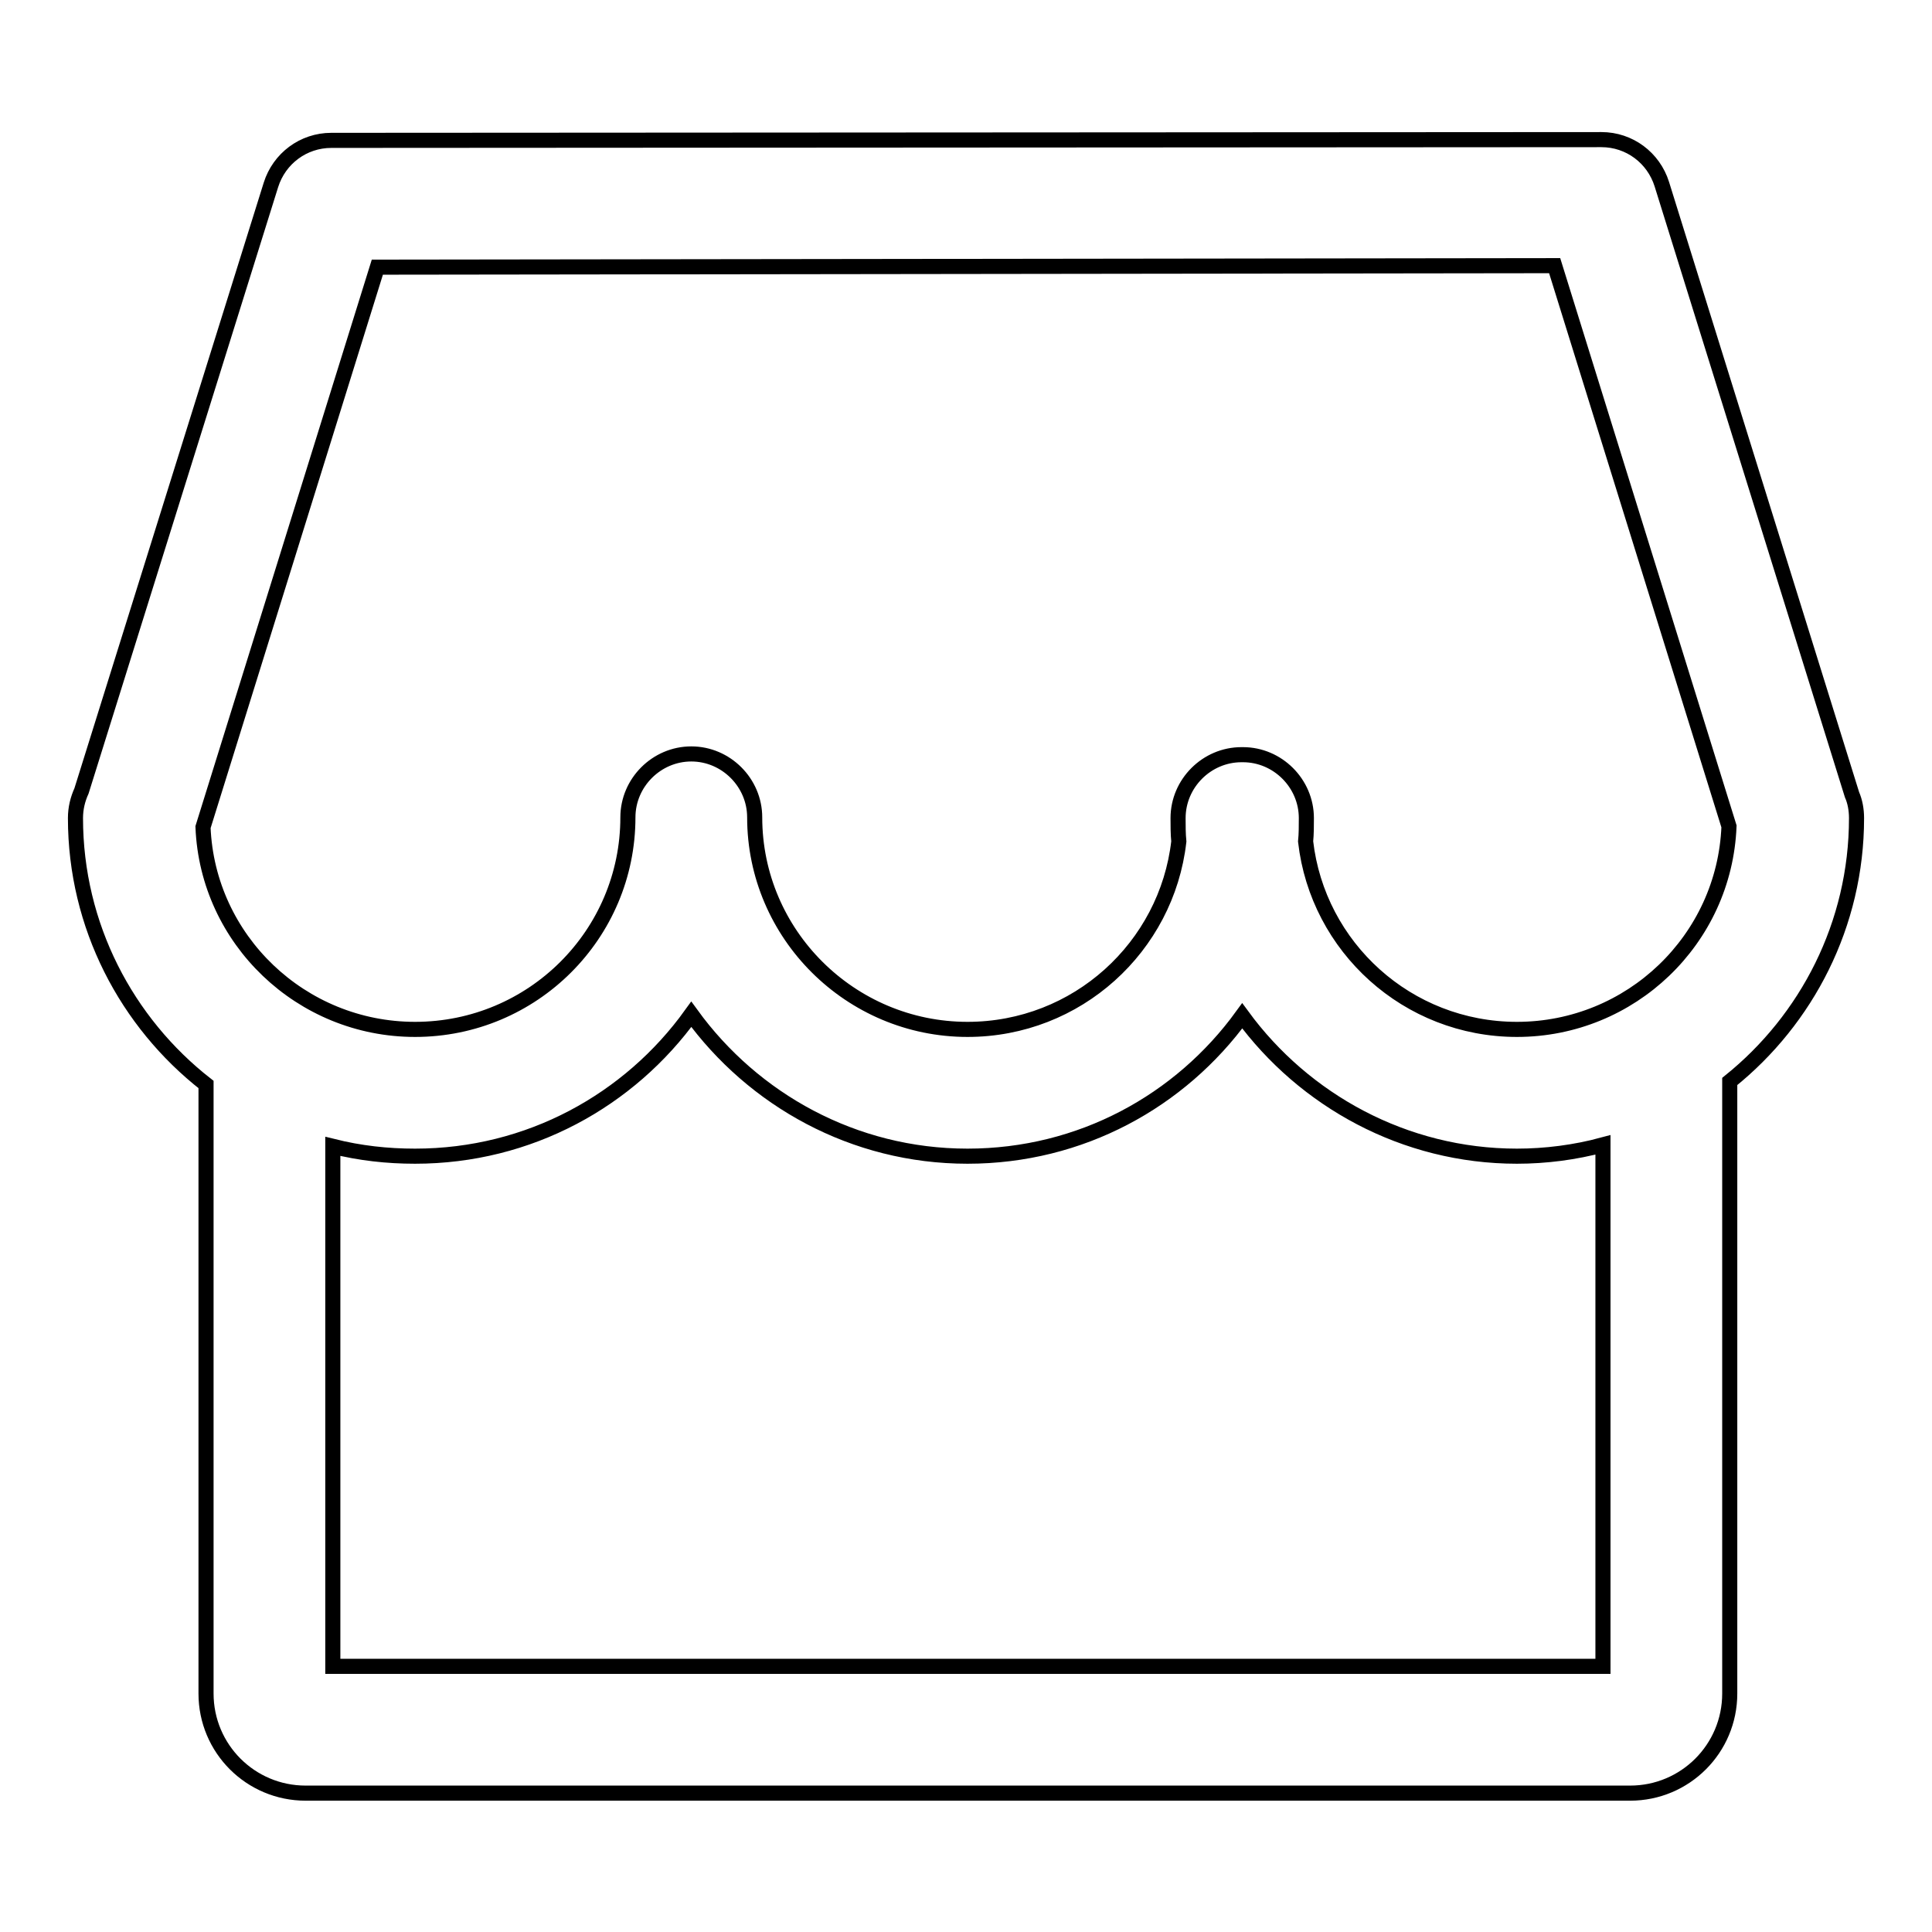<?xml version="1.0" encoding="utf-8"?>
<!-- Svg Vector Icons : http://www.onlinewebfonts.com/icon -->
<!DOCTYPE svg PUBLIC "-//W3C//DTD SVG 1.1//EN" "http://www.w3.org/Graphics/SVG/1.1/DTD/svg11.dtd">
<svg version="1.1" xmlns="http://www.w3.org/2000/svg" xmlns:xlink="http://www.w3.org/1999/xlink" x="0px" y="0px" viewBox="0 0 256 256" enable-background="new 0 0 256 256" xml:space="preserve">
<g> <path stroke-width="2" fill-opacity="0" stroke="#000000"  d="M246,108.4c0-1.1-0.2-2.2-0.6-3.1l-25.2-80.9c-1.1-3.5-4.3-5.9-8-5.9h0L43.9,18.6c-3.7,0-6.9,2.4-8,5.9 l-25.1,80.3c-0.5,1.1-0.8,2.3-0.8,3.6c0,14.3,6.8,27.1,17.3,35.3v80.7c0,7.3,5.9,13.2,13.2,13.2H216c7.3,0,13.2-5.9,13.2-13.2 v-81.1C239.4,135.1,246,122.5,246,108.4z M50,35.4l156-0.2l23.1,74.3c-0.6,15-13,26.9-28.1,26.9c-14.5,0-26.4-10.9-28-24.9 c0.1-1,0.1-2.1,0.1-3.1c0-4.6-3.8-8.4-8.4-8.4c0,0-0.1,0-0.1,0c0,0-0.1,0-0.1,0c-4.6,0-8.4,3.8-8.4,8.4c0,1,0,2.1,0.1,3.1 c-1.6,14-13.5,24.9-28,24.9c-15.5,0-28.2-12.6-28.2-28.1c0-4.6-3.8-8.4-8.4-8.4s-8.4,3.8-8.4,8.4c0,15.5-12.6,28.1-28.2,28.1 c-15.1,0-27.5-11.9-28.1-26.8L50,35.4L50,35.4z M212.4,220.8H44.1v-68.9c3.6,0.9,7.2,1.3,10.9,1.3c15.1,0,28.4-7.4,36.6-18.8 c8.2,11.3,21.5,18.8,36.6,18.8c15,0,28.2-7.3,36.4-18.6c8.2,11.2,21.5,18.6,36.4,18.6c3.8,0,7.7-0.5,11.4-1.5V220.8L212.4,220.8z" /></g>
</svg>